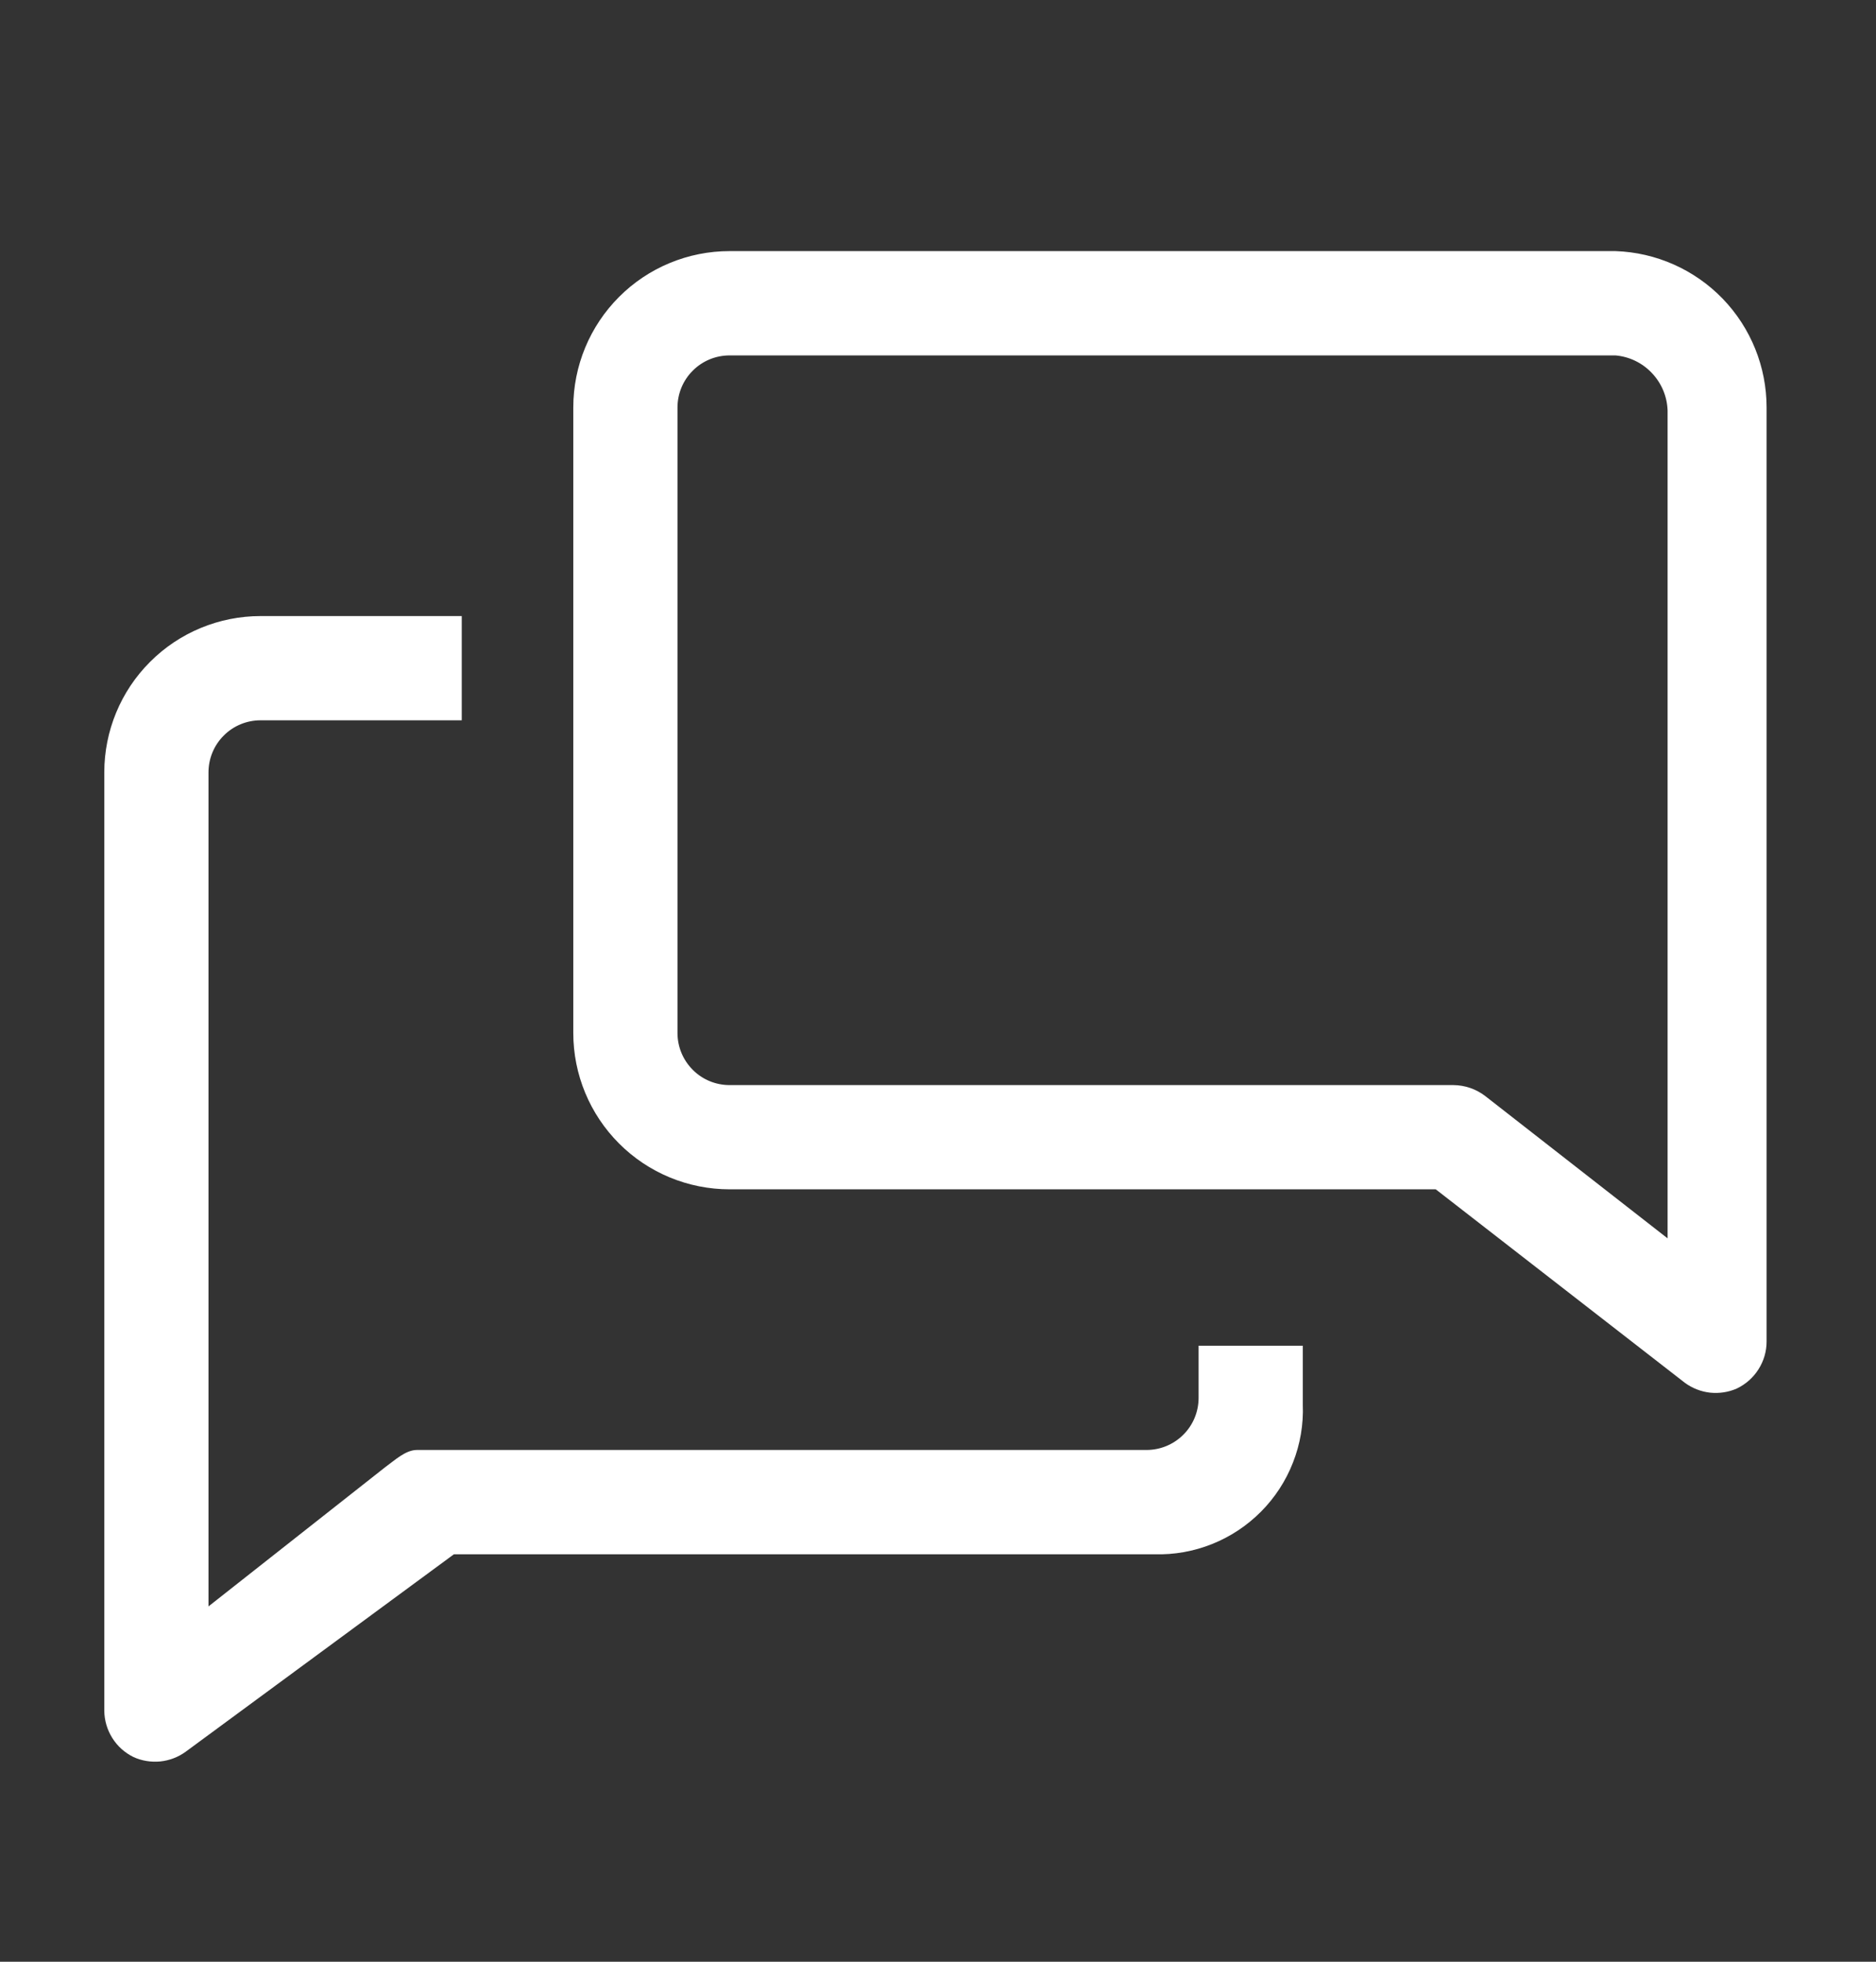 <svg width="22" height="23" viewBox="0 0 22 23" fill="none" xmlns="http://www.w3.org/2000/svg">
<rect x="0" y="0" width="22" height="23" fill="#333333" stroke="none"/>
<path d="M14.056 16.389C14.056 16.551 13.992 16.707 13.877 16.821C13.762 16.936 13.607 17 13.445 17H4.889C4.755 17 4.627 17.123 4.517 17.202L2.445 18.834V9.056C2.445 8.894 2.509 8.738 2.624 8.624C2.738 8.509 2.894 8.445 3.056 8.445H5.415V7.223H3.056C2.57 7.223 2.103 7.416 1.76 7.76C1.416 8.103 1.223 8.57 1.223 9.056V20.056C1.224 20.169 1.256 20.28 1.317 20.377C1.377 20.473 1.463 20.55 1.565 20.6C1.663 20.645 1.771 20.662 1.879 20.652C1.986 20.641 2.089 20.602 2.176 20.539L5.323 18.223H13.537C13.768 18.23 13.999 18.189 14.214 18.103C14.429 18.017 14.624 17.888 14.788 17.723C14.951 17.559 15.079 17.363 15.163 17.147C15.248 16.931 15.287 16.7 15.278 16.469V15.778H14.056V16.389Z" fill="white"/>
<path d="M18.945 2.944H8.556C8.07 2.944 7.603 3.137 7.26 3.481C6.916 3.825 6.723 4.291 6.723 4.778V12.111C6.723 12.597 6.916 13.063 7.26 13.407C7.603 13.751 8.07 13.944 8.556 13.944H16.837L19.758 16.212C19.845 16.276 19.947 16.316 20.054 16.328C20.162 16.339 20.27 16.323 20.369 16.279C20.473 16.229 20.561 16.151 20.622 16.054C20.684 15.957 20.717 15.844 20.717 15.729V4.778C20.717 4.302 20.533 3.845 20.202 3.502C19.871 3.16 19.42 2.96 18.945 2.944ZM19.556 14.519L17.417 12.85C17.31 12.768 17.179 12.723 17.044 12.722H8.556C8.394 12.722 8.238 12.658 8.124 12.543C8.009 12.428 7.945 12.273 7.945 12.111V4.778C7.945 4.616 8.009 4.46 8.124 4.346C8.238 4.231 8.394 4.167 8.556 4.167H18.945C19.108 4.181 19.261 4.255 19.373 4.375C19.486 4.494 19.551 4.65 19.556 4.814V14.519Z" fill="white"/>
</svg>
